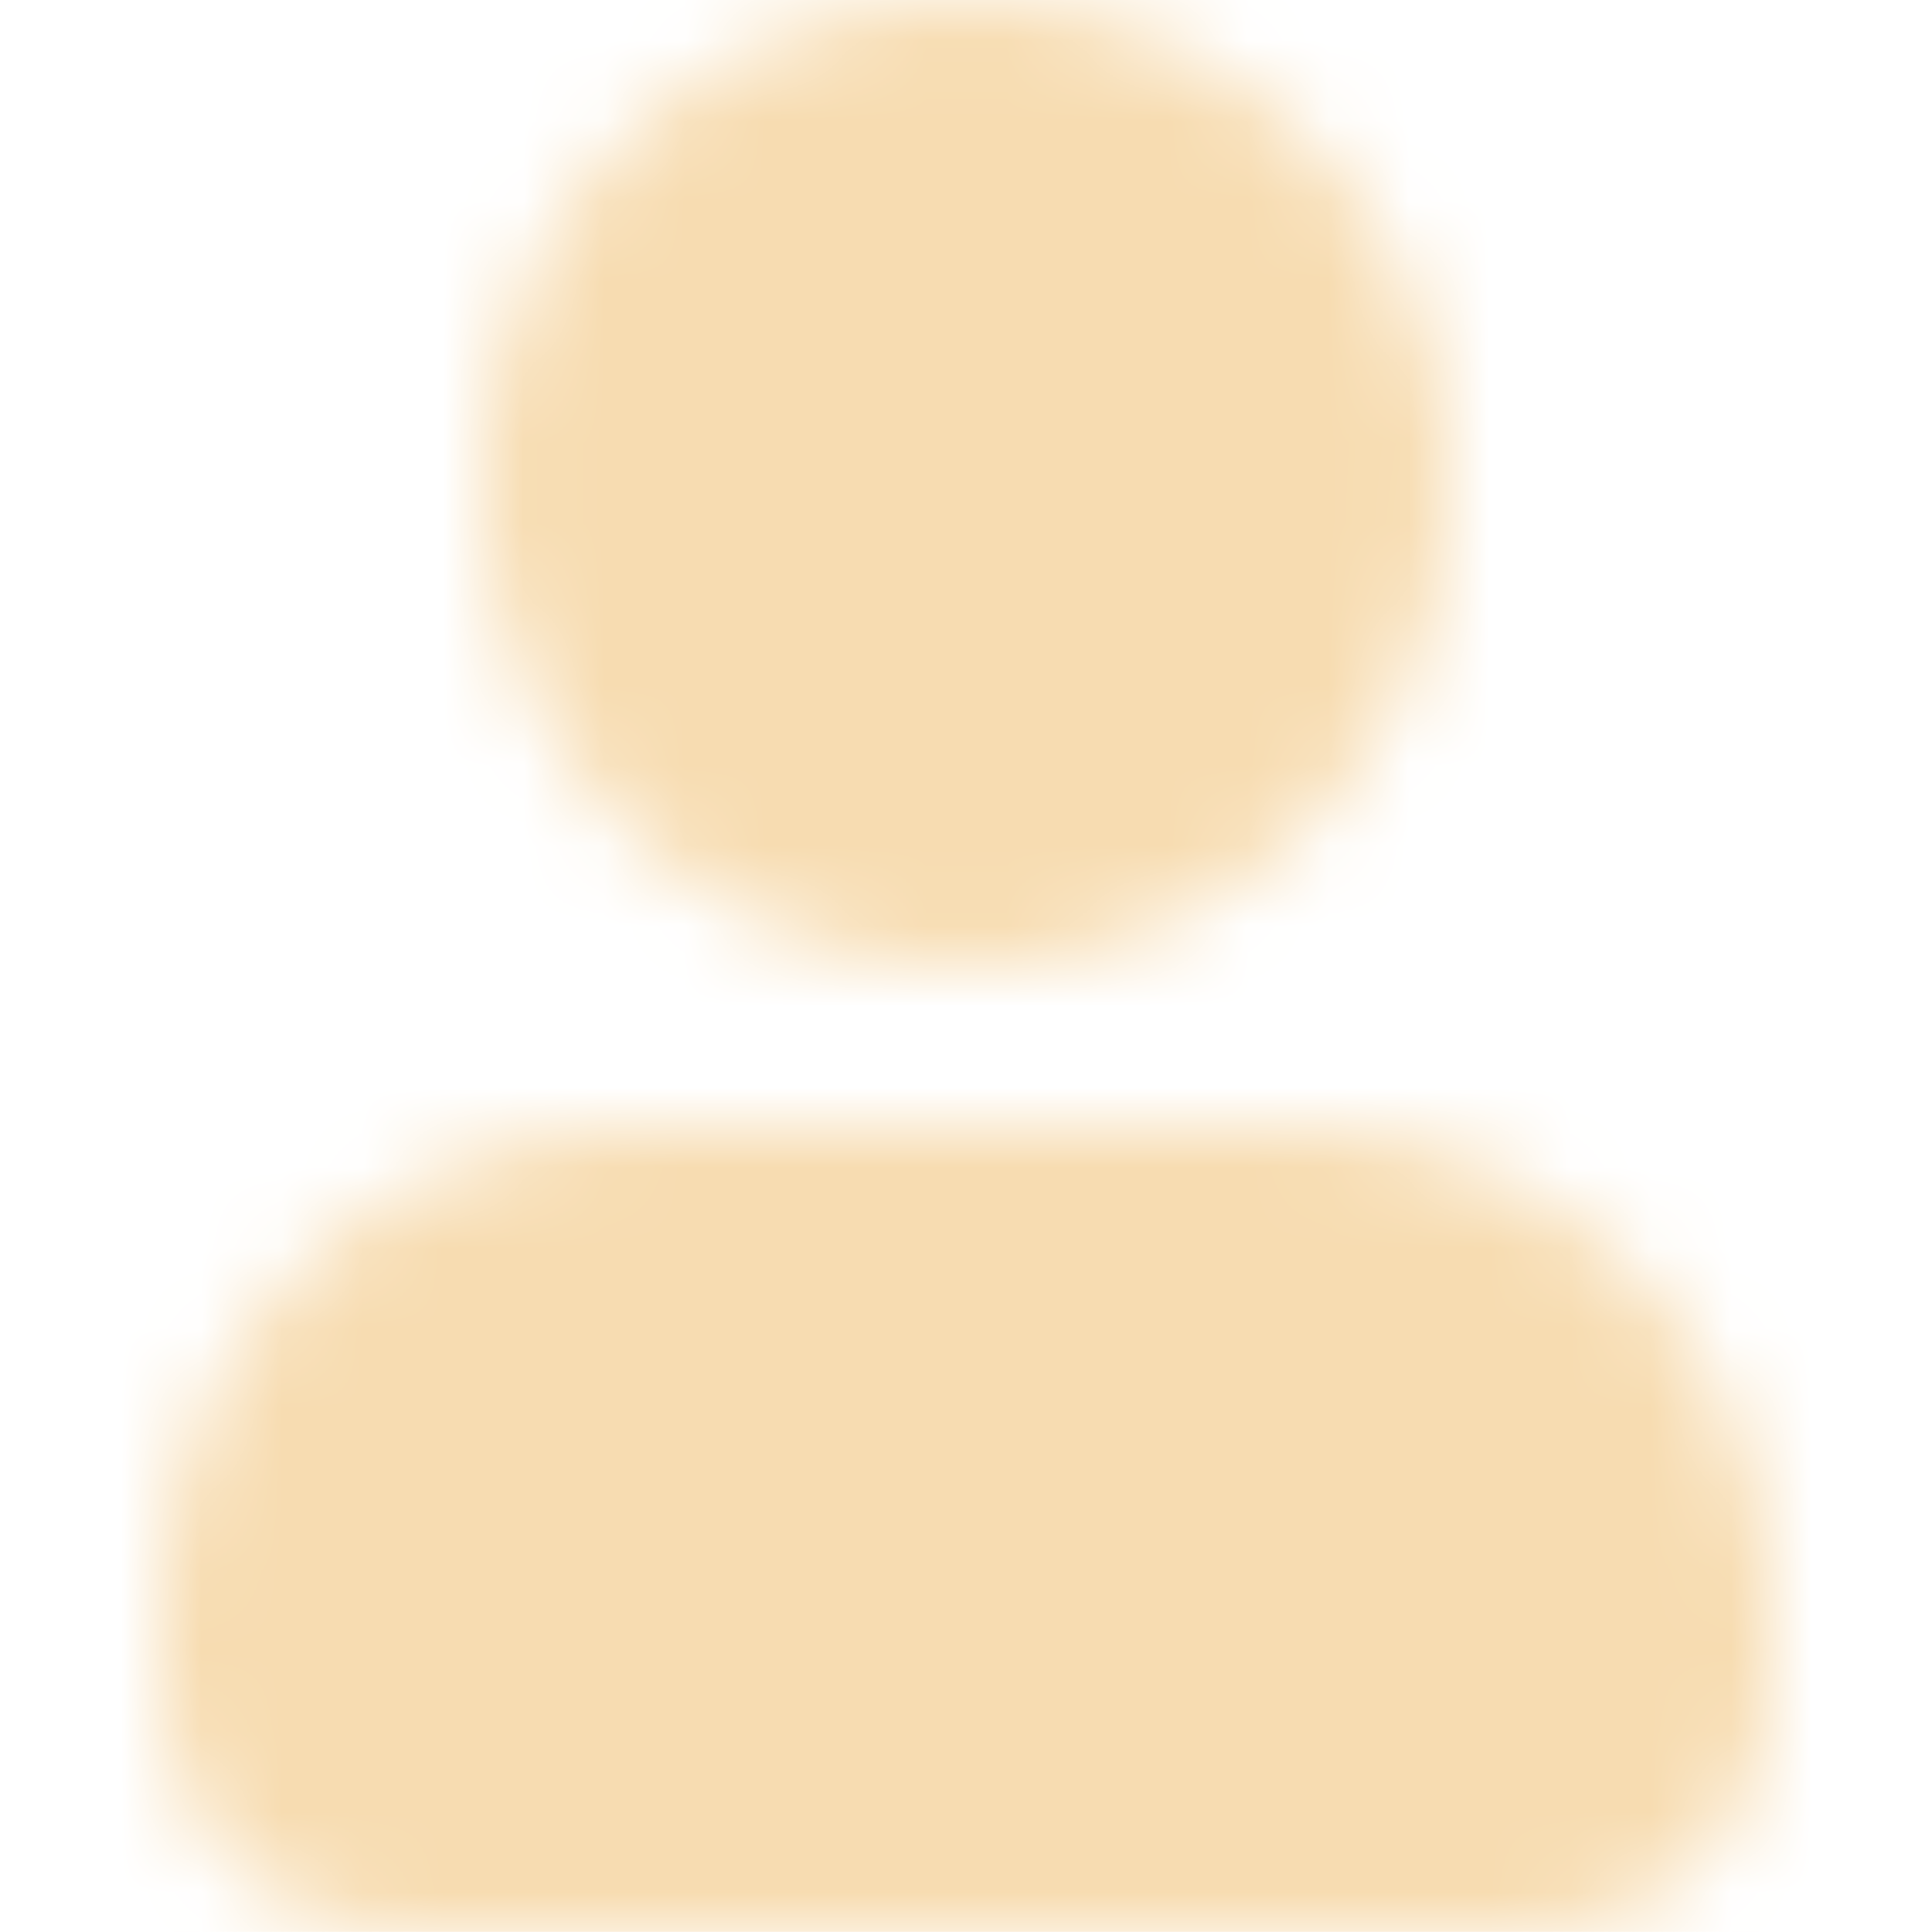<svg width="24" height="24" viewBox="0 0 24 24" fill="none" xmlns="http://www.w3.org/2000/svg">
<mask id="mask0_197_2141" style="mask-type:alpha" maskUnits="userSpaceOnUse" x="2" y="0" width="20" height="24">
<path d="M18 6C18 9.313 15.314 12 12 12C8.687 12 6 9.313 6 6C6 2.686 8.687 0 12 0C15.314 0 18 2.686 18 6Z" fill="#D30700"/>
<path d="M2 20C2 16.686 4.687 14 8 14H16C19.314 14 22 16.686 22 20V21C22 22.657 20.657 24 19 24H5C3.344 24 2 22.657 2 21V20Z" fill="#D30700"/>
</mask>
<g mask="url(#mask0_197_2141)">
<rect x="0" y="-0.001" width="23.999" height="23.999" fill="#F7DCB1"/>
</g>
</svg>
